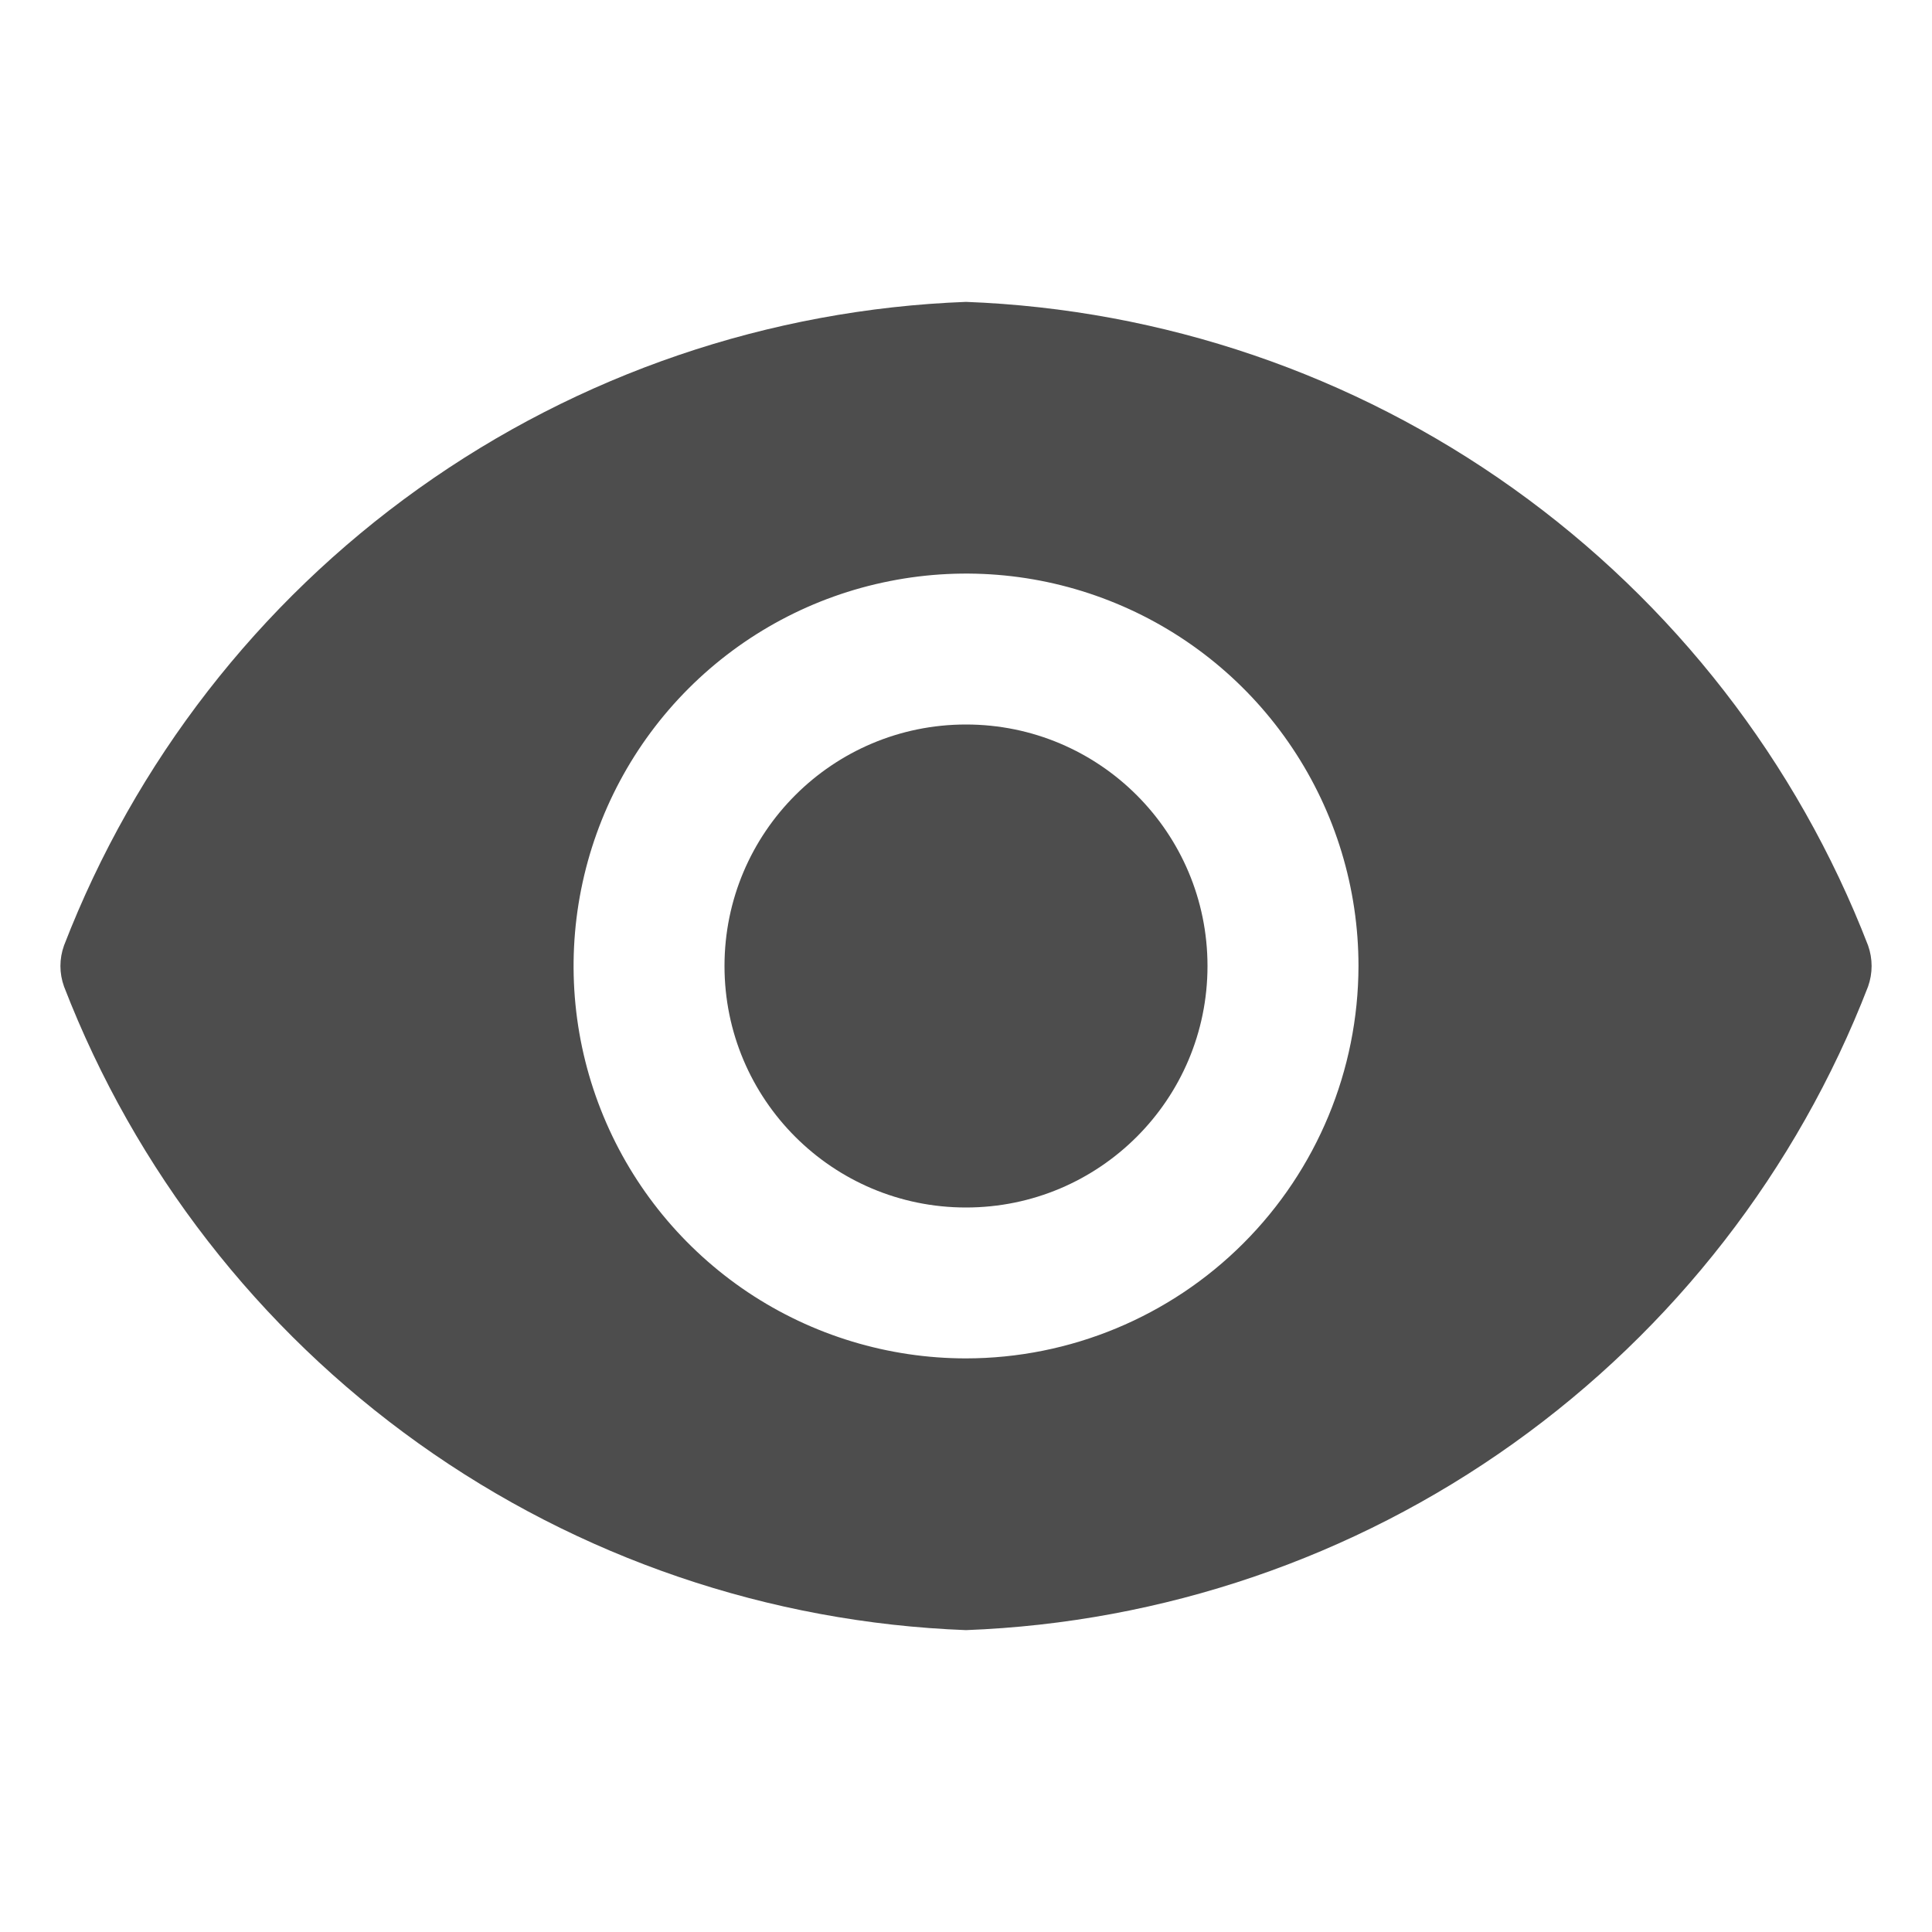<svg width="20" height="20" viewBox="0 0 20 20" fill="none" xmlns="http://www.w3.org/2000/svg">
<path d="M10 12.5C11.381 12.5 12.5 11.381 12.5 10C12.5 8.619 11.381 7.5 10 7.5C8.619 7.5 7.5 8.619 7.5 10C7.5 11.381 8.619 12.5 10 12.5Z" fill="#4D4D4D"/>
<path d="M19.338 9.787C18.603 7.886 17.326 6.242 15.667 5.058C14.008 3.873 12.037 3.202 10 3.125C7.963 3.202 5.993 3.873 4.333 5.058C2.674 6.242 1.398 7.886 0.663 9.787C0.613 9.925 0.613 10.075 0.663 10.213C1.398 12.114 2.674 13.758 4.333 14.942C5.993 16.127 7.963 16.798 10 16.875C12.037 16.798 14.008 16.127 15.667 14.942C17.326 13.758 18.603 12.114 19.338 10.213C19.387 10.075 19.387 9.925 19.338 9.787ZM10 14.062C9.197 14.062 8.411 13.824 7.743 13.378C7.075 12.931 6.554 12.297 6.247 11.555C5.939 10.812 5.859 9.995 6.016 9.207C6.173 8.419 6.559 7.696 7.128 7.127C7.696 6.559 8.42 6.172 9.208 6.016C9.996 5.859 10.812 5.939 11.555 6.247C12.297 6.554 12.932 7.075 13.378 7.743C13.825 8.411 14.063 9.197 14.063 10C14.061 11.077 13.633 12.109 12.871 12.871C12.11 13.632 11.077 14.061 10 14.062Z" fill="#4D4D4D"/>
</svg>

